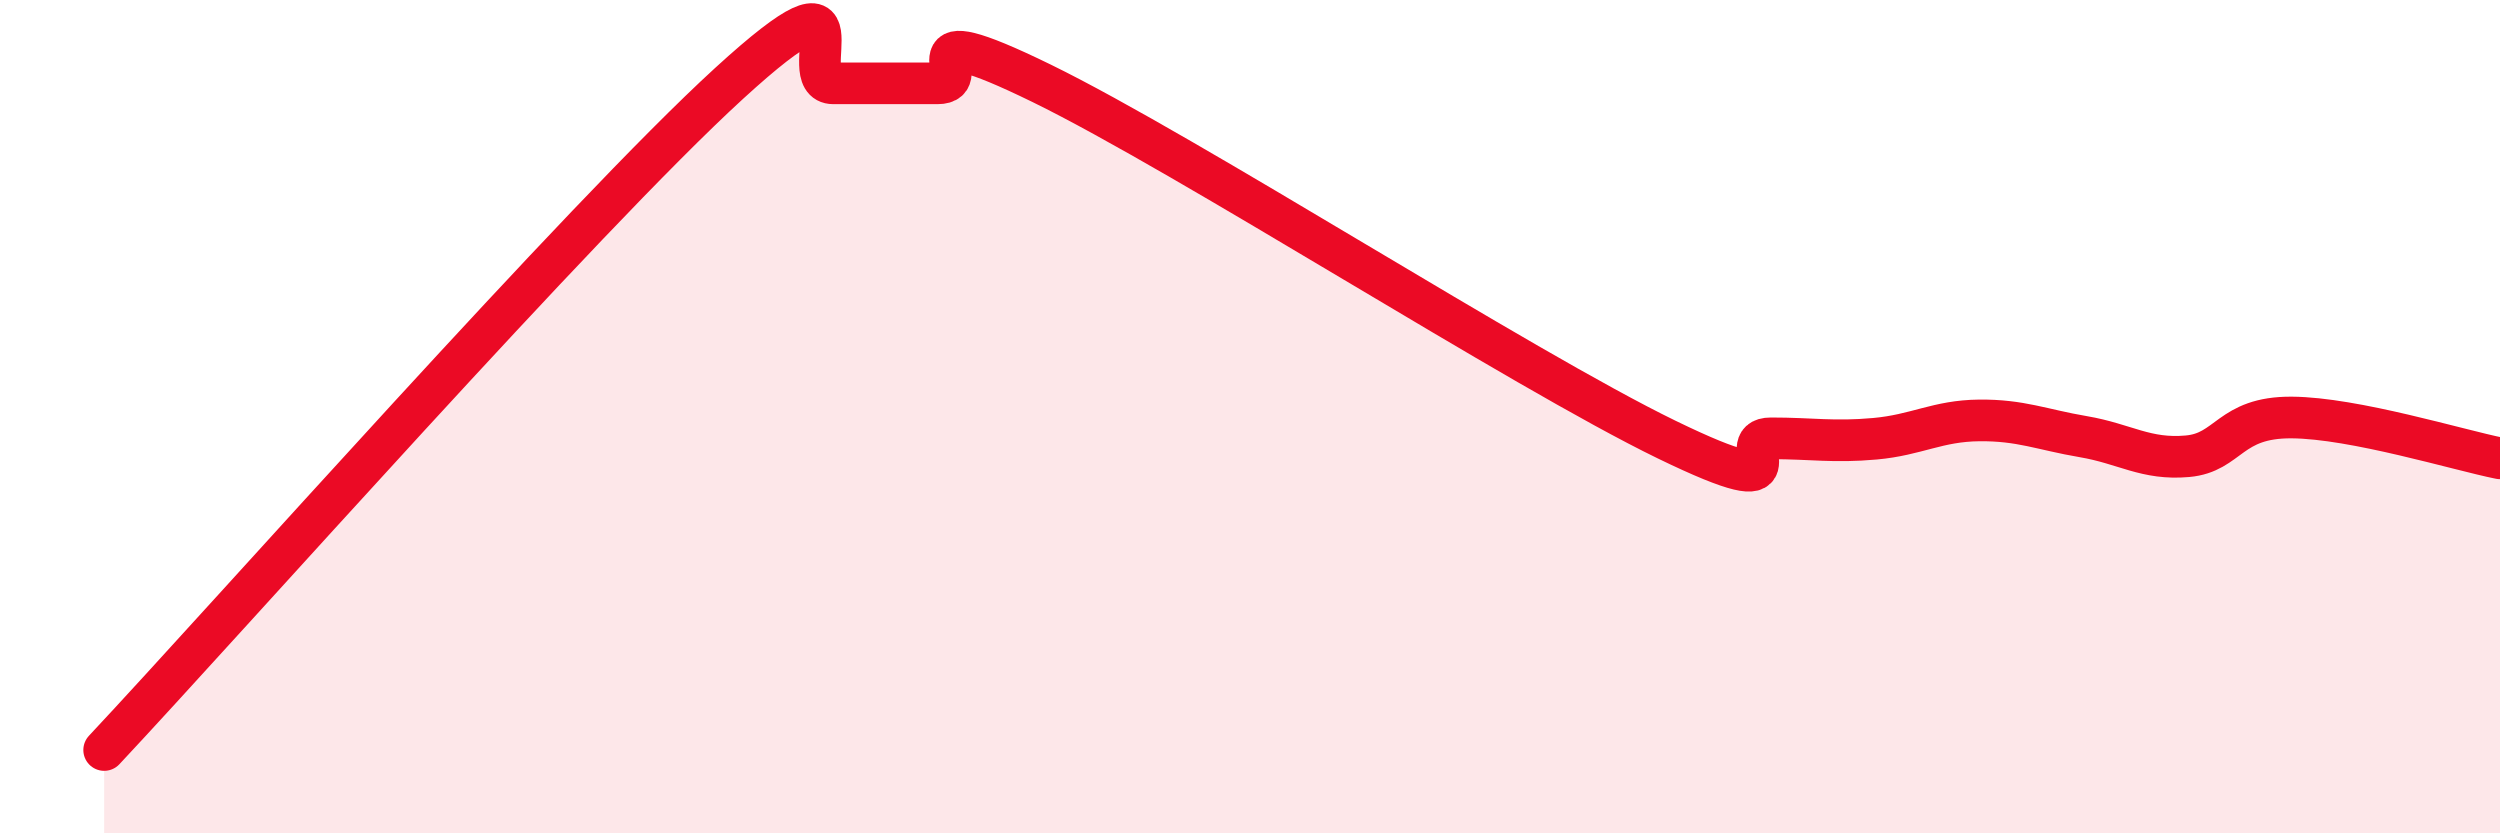 
    <svg width="60" height="20" viewBox="0 0 60 20" xmlns="http://www.w3.org/2000/svg">
      <path
        d="M 2.5,18 C 5.5,14.8 14,5.2 17.5,2 C 21,-1.2 19,2 20,2 C 21,2 21.5,2 22.5,2 C 23.5,2 21.5,0.29 25,2 C 28.5,3.71 36.5,8.85 40,10.55 C 43.5,12.25 41.5,10.52 42.5,10.52 C 43.5,10.52 44,10.62 45,10.53 C 46,10.44 46.5,10.1 47.5,10.09 C 48.5,10.08 49,10.31 50,10.48 C 51,10.65 51.5,11.04 52.5,10.95 C 53.5,10.86 53.5,10.01 55,10.02 C 56.5,10.03 59,10.8 60,11L60 20L2.5 20Z"
        fill="#EB0A25"
        opacity="0.1"
        stroke-linecap="round"
        stroke-linejoin="round"
      />
      <path
        d="M 2.5,18 C 5.5,14.8 14,5.2 17.5,2 C 21,-1.2 19,2 20,2 C 21,2 21.5,2 22.5,2 C 23.5,2 21.5,0.29 25,2 C 28.5,3.71 36.5,8.85 40,10.55 C 43.5,12.25 41.5,10.52 42.5,10.52 C 43.5,10.52 44,10.62 45,10.53 C 46,10.44 46.5,10.1 47.5,10.09 C 48.5,10.08 49,10.31 50,10.48 C 51,10.65 51.5,11.04 52.5,10.95 C 53.5,10.86 53.5,10.01 55,10.02 C 56.5,10.03 59,10.8 60,11"
        stroke="#EB0A25"
        stroke-width="1"
        fill="none"
        stroke-linecap="round"
        stroke-linejoin="round"
      />
    </svg>
  